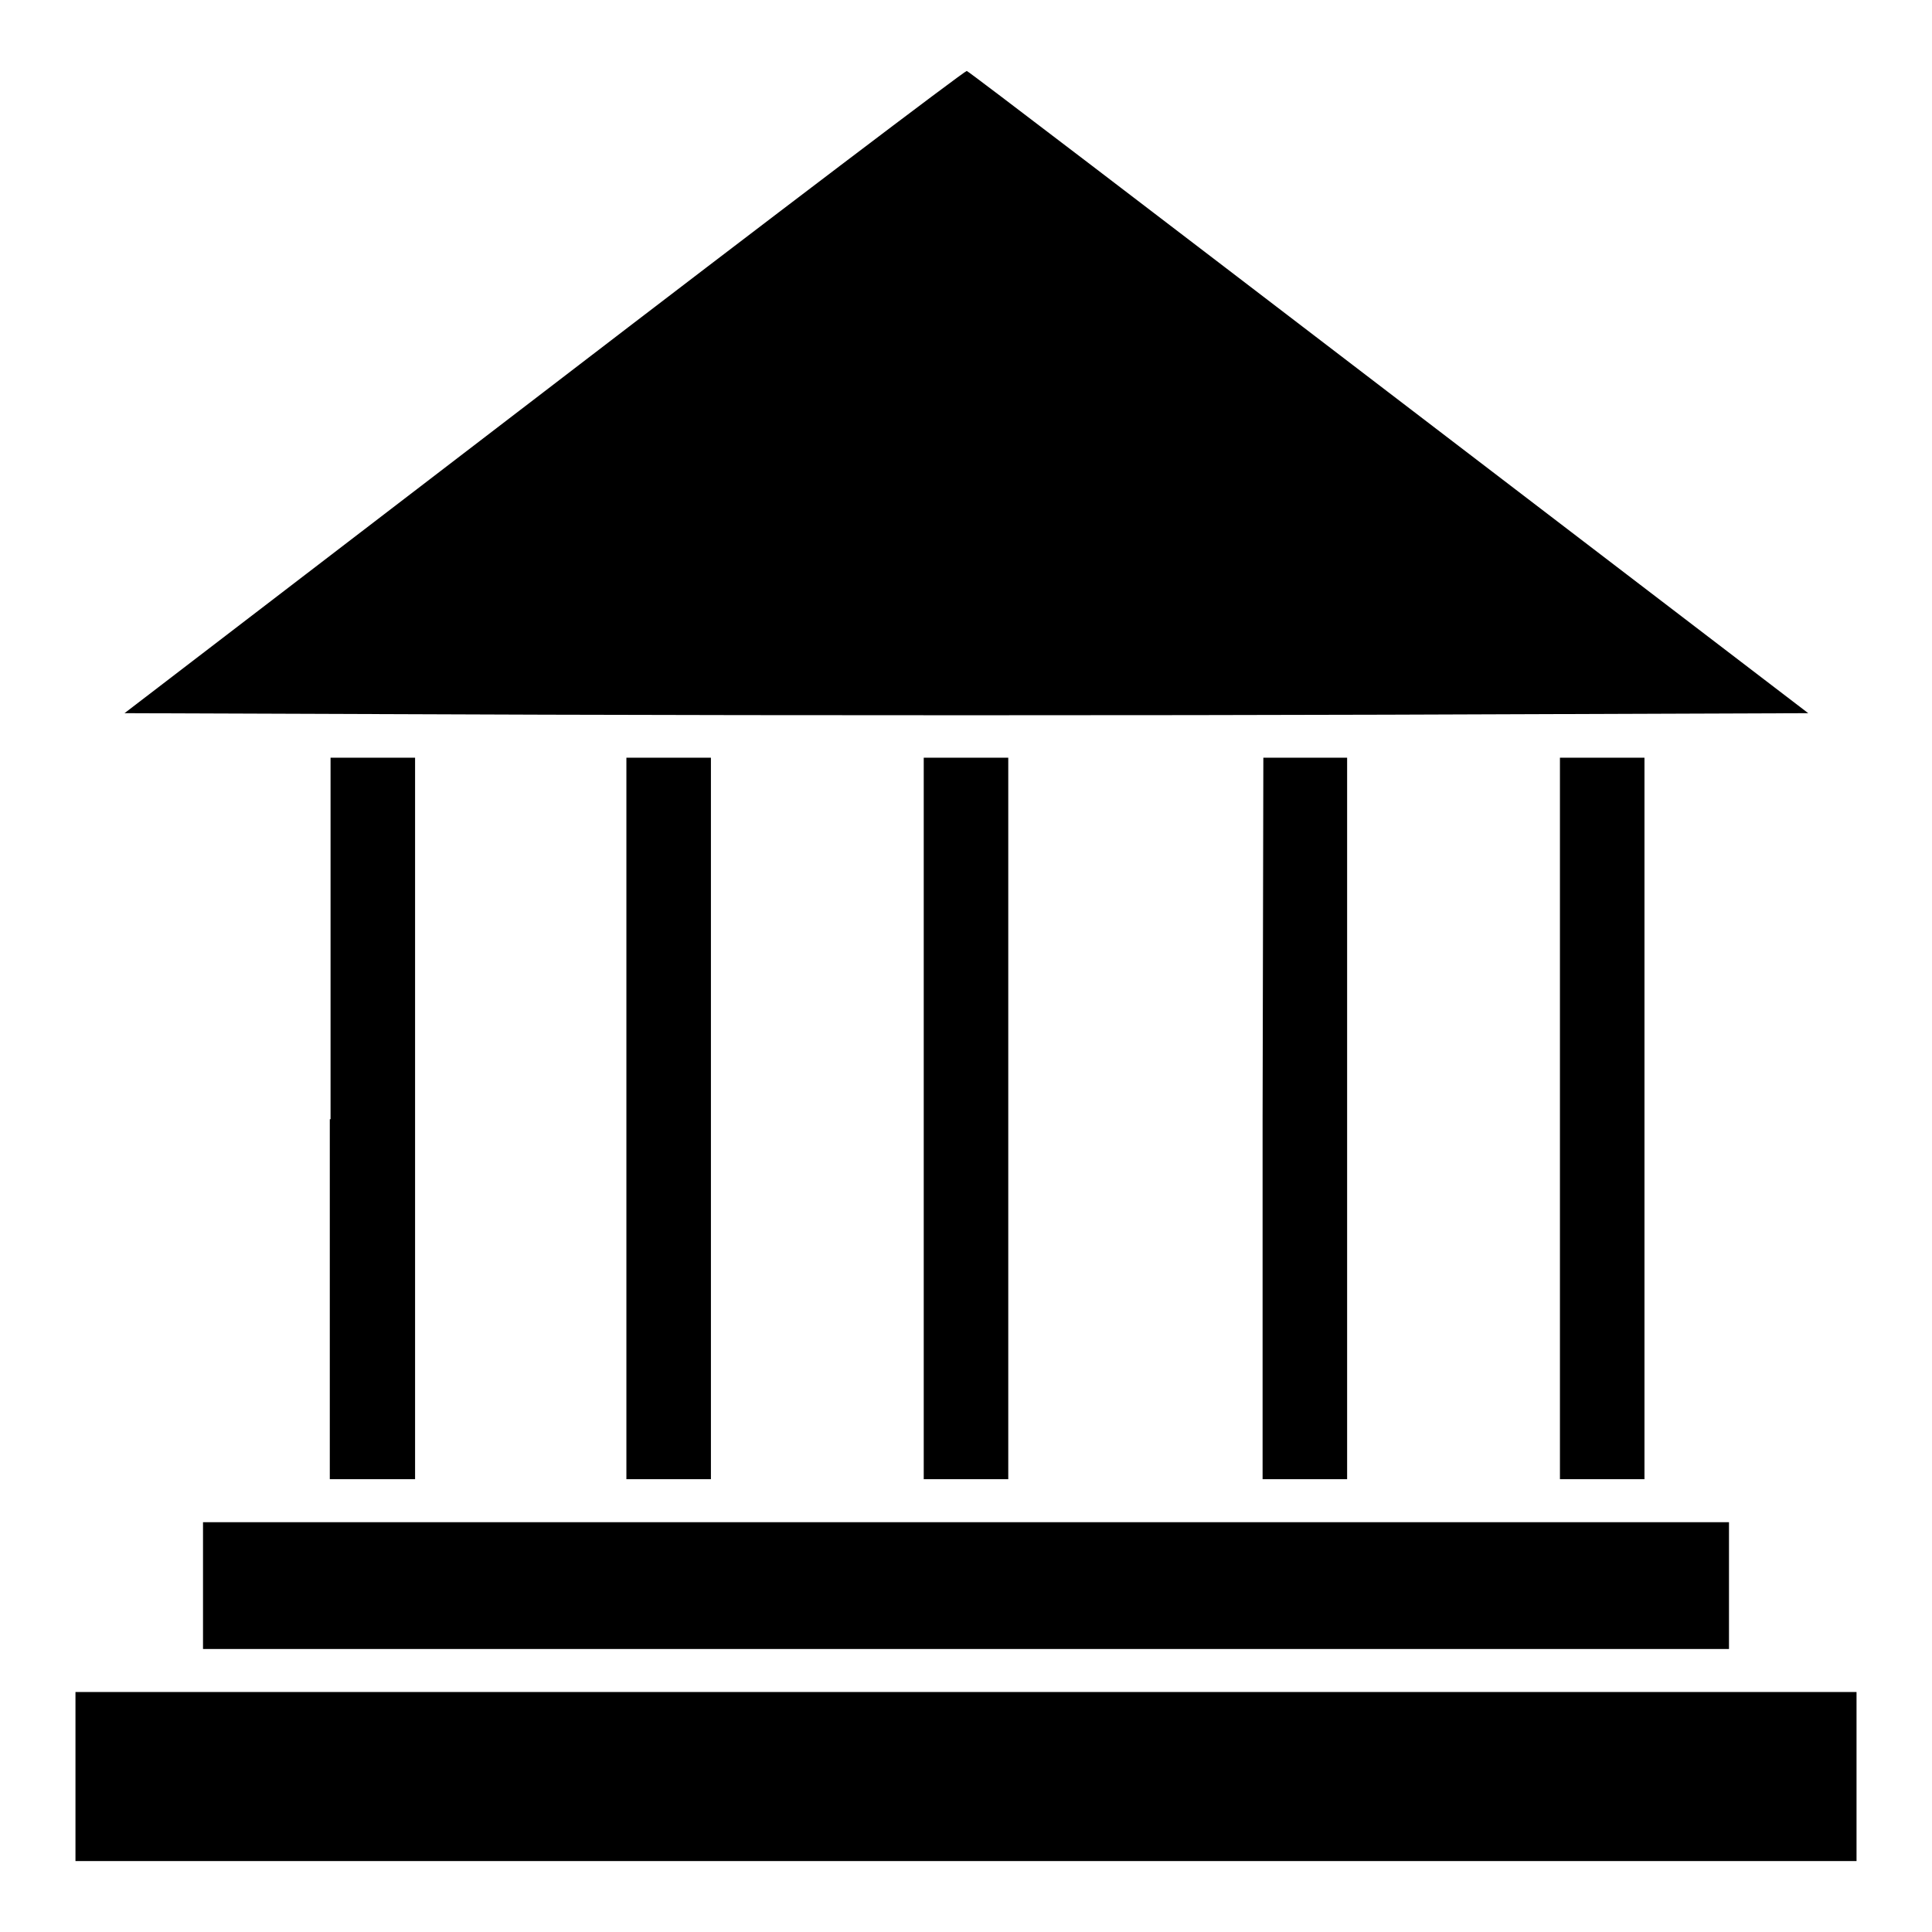 <?xml version="1.0" encoding="utf-8"?>
<!-- Svg Vector Icons : http://www.onlinewebfonts.com/icon -->
<!DOCTYPE svg PUBLIC "-//W3C//DTD SVG 1.1//EN" "http://www.w3.org/Graphics/SVG/1.1/DTD/svg11.dtd">
<svg version="1.1" xmlns="http://www.w3.org/2000/svg" xmlns:xlink="http://www.w3.org/1999/xlink" x="0px" y="0px" viewBox="0 0 256 256" enable-background="new 0 0 256 256" xml:space="preserve">
<g><g><g><path fill="#000000" d="M72.1,51.9L16.5,94.5l55.8,0.2c30.7,0.1,80.8,0.1,111.5,0l55.8-0.2L184,52c-30.6-23.4-55.7-42.6-55.9-42.6C127.8,9.4,102.6,28.5,72.1,51.9z"/><path fill="#000000" d="M43.7,148.3V196h5.6H55v-47.8v-47.8h-5.6h-5.6V148.3z"/><path fill="#000000" d="M83,148.3V196h5.6h5.6v-47.8v-47.8h-5.6H83L83,148.3L83,148.3z"/><path fill="#000000" d="M122.4,148.3V196h5.6h5.6v-47.8v-47.8H128h-5.6V148.3z"/><path fill="#000000" d="M167.3,148.3V196h5.6h5.6v-47.8v-47.8H173h-5.6L167.3,148.3L167.3,148.3z"/><path fill="#000000" d="M206.7,148.3V196h5.6h5.6v-47.8v-47.8h-5.6h-5.6V148.3z"/><path fill="#000000" d="M26.9,210.1v8.4H128h101.1v-8.4v-8.4H128H26.9V210.1z"/><path fill="#000000" d="M10,235.4v11.2h118h118v-11.2v-11.2H128H10V235.4z"/></g></g></g>
</svg>